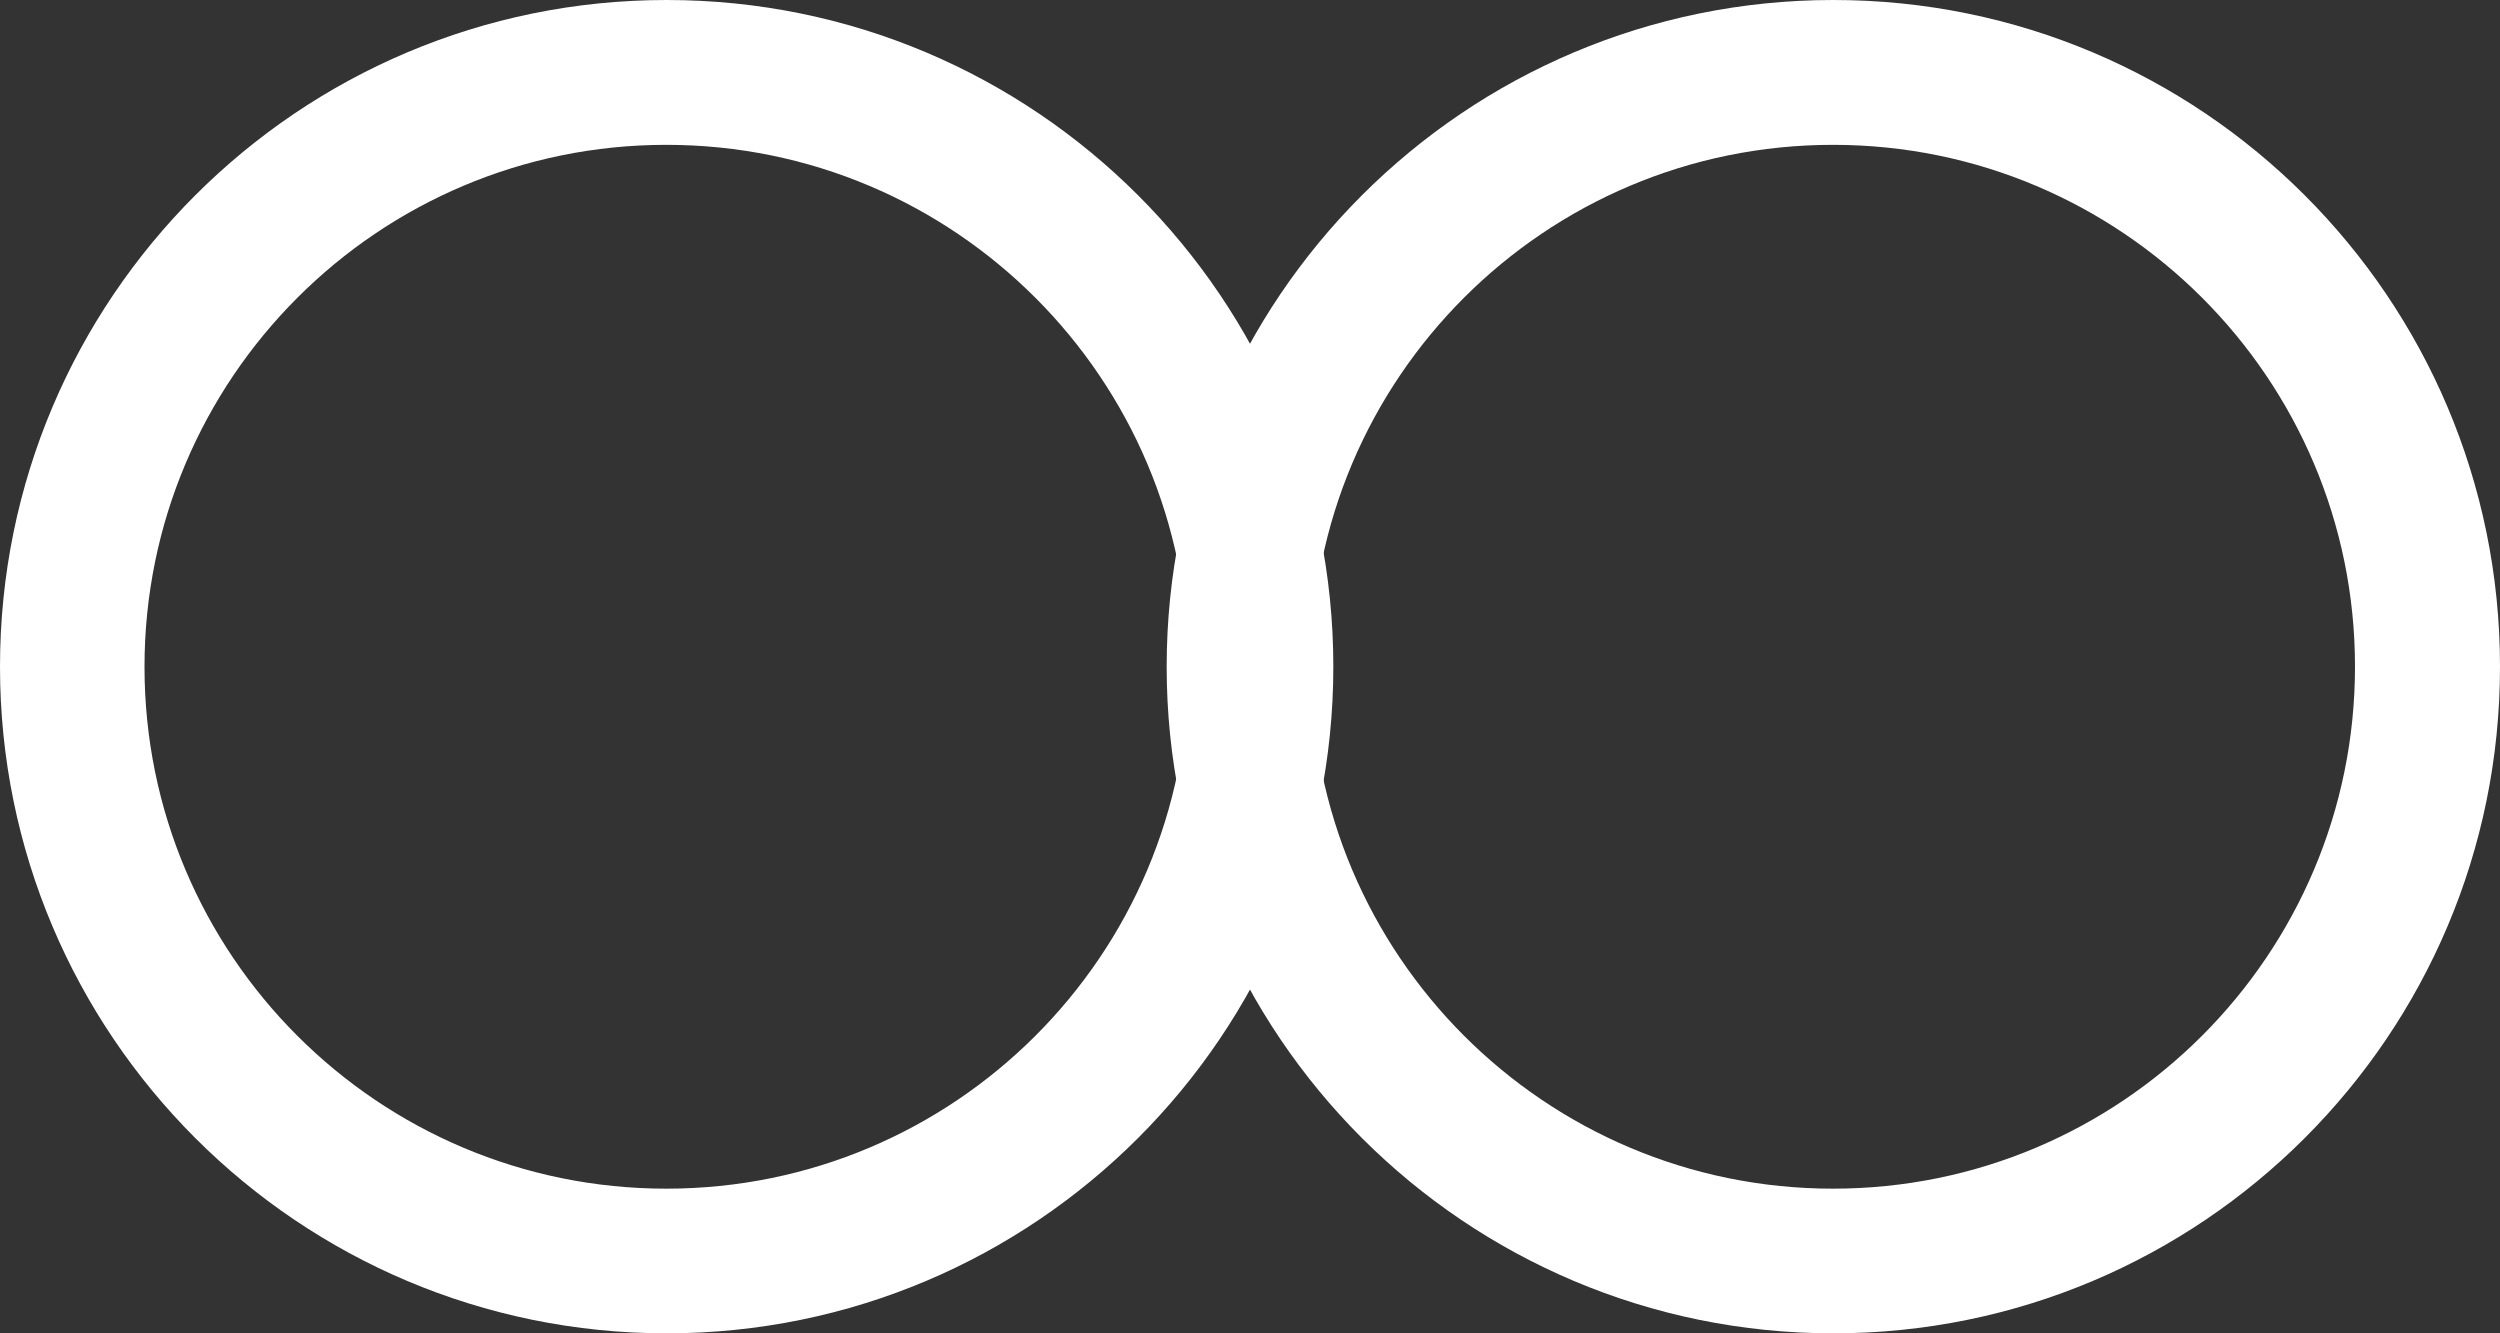 <svg width="15" height="8" viewBox="0 0 15 8" fill="none" xmlns="http://www.w3.org/2000/svg">
<rect x="0" y="0" width="15" height="8" fill="#333333" stroke="none"/>
<path d="M4 0C6.209 0 8 1.791 8 4C8 6.209 6.209 8 4 8C1.791 8 0 6.209 0 4C4.43232e-05 1.791 1.791 0 4 0ZM3.998 0.869C2.269 0.869 0.867 2.272 0.867 4.001C0.867 5.73 2.269 7.132 3.998 7.132C5.727 7.132 7.13 5.73 7.13 4.001C7.13 2.272 5.727 0.869 3.998 0.869Z" fill="white"/>
<path d="M11 0C13.209 0 15 1.791 15 4C15 6.209 13.209 8 11 8C8.791 8 7 6.209 7 4C7 1.791 8.791 0 11 0ZM10.998 0.869C9.269 0.869 7.867 2.271 7.867 4C7.867 5.729 9.269 7.132 10.998 7.132C12.727 7.132 14.13 5.729 14.13 4C14.13 2.271 12.727 0.869 10.998 0.869Z" fill="white"/>
</svg>
